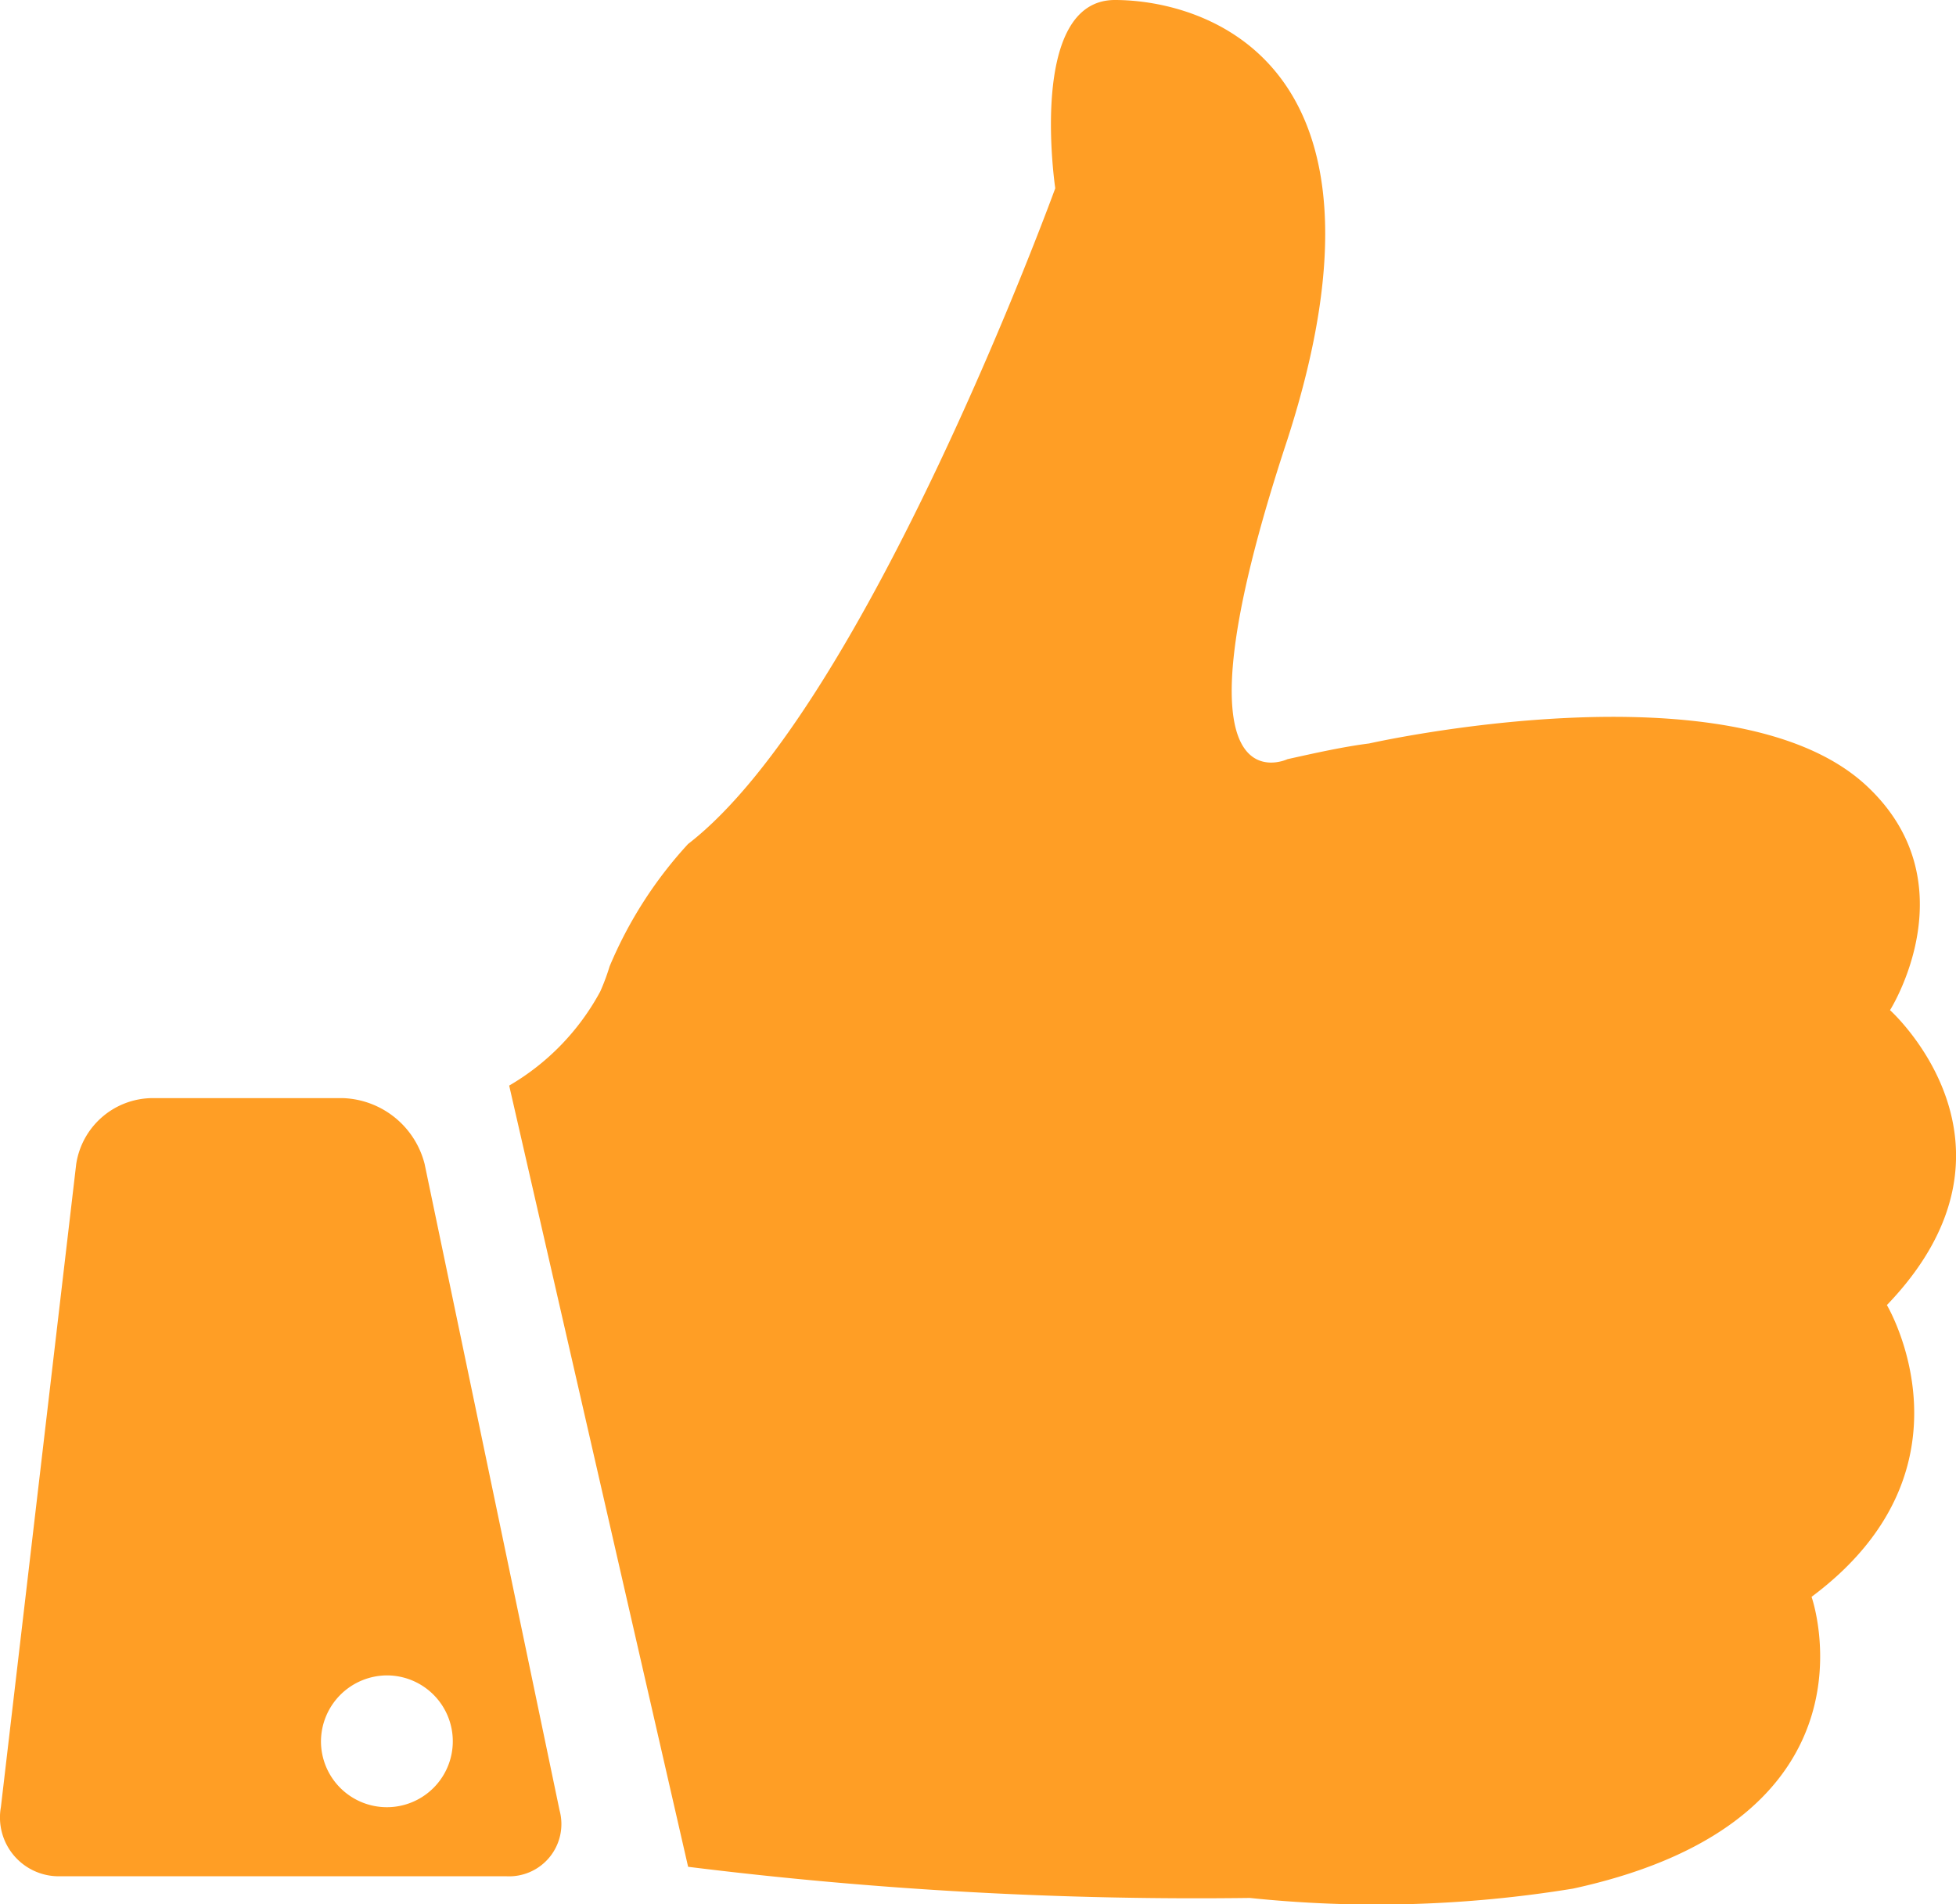 <svg id="Group_58" data-name="Group 58" xmlns="http://www.w3.org/2000/svg" xmlns:xlink="http://www.w3.org/1999/xlink" width="83.744" height="81.547" viewBox="0 0 83.744 81.547">
  <defs>
    <clipPath id="clip-path">
      <rect id="Rectangle_42" data-name="Rectangle 42" width="83.744" height="81.547" fill="#ff9e25"/>
    </clipPath>
  </defs>
  <g id="Group_57" data-name="Group 57" clip-path="url(#clip-path)">
    <path id="Path_29" data-name="Path 29" d="M29.461,79.94,21.8,46.487a10.348,10.348,0,0,0,3.9-4.031,9.291,9.291,0,0,0,.4-1.075,18,18,0,0,1,3.359-5.24C37.119,30.229,45.18,8.062,45.18,8.062S43.971,0,47.733,0s12.629,2.553,7.39,18.809c-5.374,16.257,0,13.7,0,13.7,1.209-.269,2.418-.537,3.493-.672,0,0,15.45-3.493,21.228,1.747,4.568,4.165,1.075,9.673,1.075,9.673s6.449,5.777-.134,12.629c0,0,4.165,6.987-3.225,12.494,0,0,3.359,9.539-10.211,12.494a52.2,52.2,0,0,1-13.838.4A176.231,176.231,0,0,1,29.461,79.94ZM6.487,47.024h8.2a3.743,3.743,0,0,1,3.493,2.822l5.777,27.677a2.238,2.238,0,0,1-2.284,2.822H2.591A2.517,2.517,0,0,1,.038,77.387L3.263,49.845a3.323,3.323,0,0,1,3.224-2.821Zm7.255,27.542a2.822,2.822,0,1,0,2.822-2.822,2.838,2.838,0,0,0-2.822,2.822" transform="translate(0)" fill="#ff9e25"/>
  </g>
</svg>
